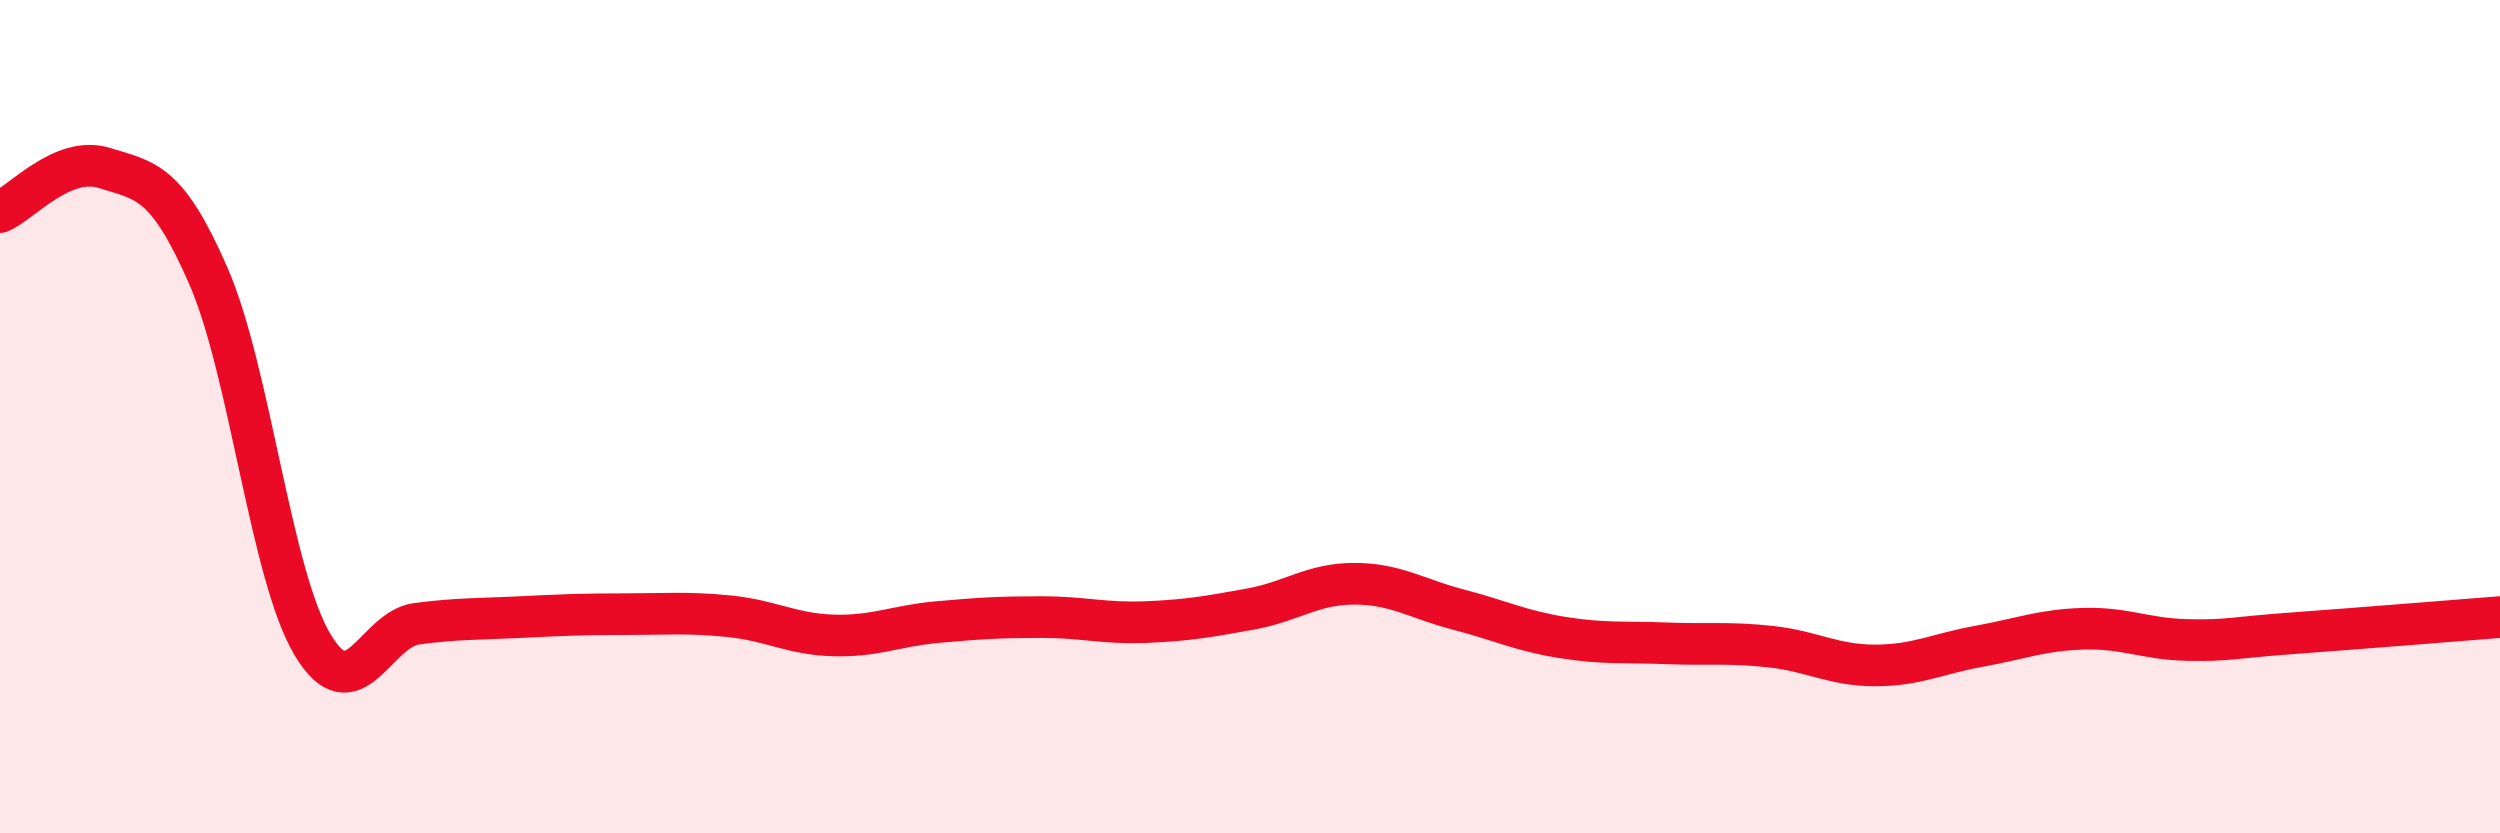
    <svg width="60" height="20" viewBox="0 0 60 20" xmlns="http://www.w3.org/2000/svg">
      <path
        d="M 0,5.09 C 0.5,4.88 1.5,3.72 2.5,4.03 C 3.5,4.34 4,4.33 5,6.62 C 6,8.91 6.5,13.8 7.5,15.47 C 8.5,17.14 9,15.1 10,14.97 C 11,14.84 11.5,14.86 12.5,14.81 C 13.5,14.76 14,14.74 15,14.74 C 16,14.74 16.5,14.69 17.5,14.79 C 18.5,14.89 19,15.22 20,15.25 C 21,15.28 21.5,15.02 22.5,14.93 C 23.5,14.84 24,14.81 25,14.81 C 26,14.81 26.5,14.97 27.5,14.93 C 28.5,14.89 29,14.8 30,14.62 C 31,14.44 31.5,14.01 32.5,14.01 C 33.5,14.01 34,14.37 35,14.63 C 36,14.89 36.5,15.14 37.5,15.3 C 38.5,15.46 39,15.4 40,15.44 C 41,15.48 41.5,15.41 42.5,15.52 C 43.5,15.63 44,15.97 45,15.97 C 46,15.97 46.5,15.69 47.5,15.51 C 48.5,15.33 49,15.12 50,15.09 C 51,15.06 51.5,15.34 52.5,15.36 C 53.5,15.38 53.5,15.31 55,15.2 C 56.5,15.09 59,14.89 60,14.81L60 20L0 20Z"
        fill="#EB0A25"
        opacity="0.1"
        stroke-linecap="round"
        stroke-linejoin="round"
      />
      <path
        d="M 0,5.09 C 0.5,4.88 1.5,3.72 2.5,4.03 C 3.5,4.34 4,4.33 5,6.62 C 6,8.91 6.5,13.8 7.5,15.47 C 8.5,17.14 9,15.1 10,14.97 C 11,14.84 11.5,14.86 12.5,14.81 C 13.5,14.76 14,14.74 15,14.74 C 16,14.74 16.5,14.69 17.5,14.79 C 18.5,14.89 19,15.22 20,15.25 C 21,15.28 21.5,15.02 22.5,14.93 C 23.5,14.84 24,14.81 25,14.81 C 26,14.81 26.5,14.97 27.5,14.93 C 28.5,14.89 29,14.8 30,14.62 C 31,14.44 31.5,14.01 32.5,14.01 C 33.5,14.01 34,14.37 35,14.63 C 36,14.89 36.5,15.14 37.5,15.3 C 38.5,15.46 39,15.4 40,15.44 C 41,15.48 41.5,15.41 42.5,15.52 C 43.5,15.63 44,15.97 45,15.97 C 46,15.97 46.5,15.69 47.5,15.51 C 48.5,15.33 49,15.12 50,15.09 C 51,15.06 51.5,15.34 52.5,15.36 C 53.5,15.38 53.5,15.31 55,15.2 C 56.5,15.09 59,14.89 60,14.81"
        stroke="#EB0A25"
        stroke-width="1"
        fill="none"
        stroke-linecap="round"
        stroke-linejoin="round"
      />
    </svg>
  